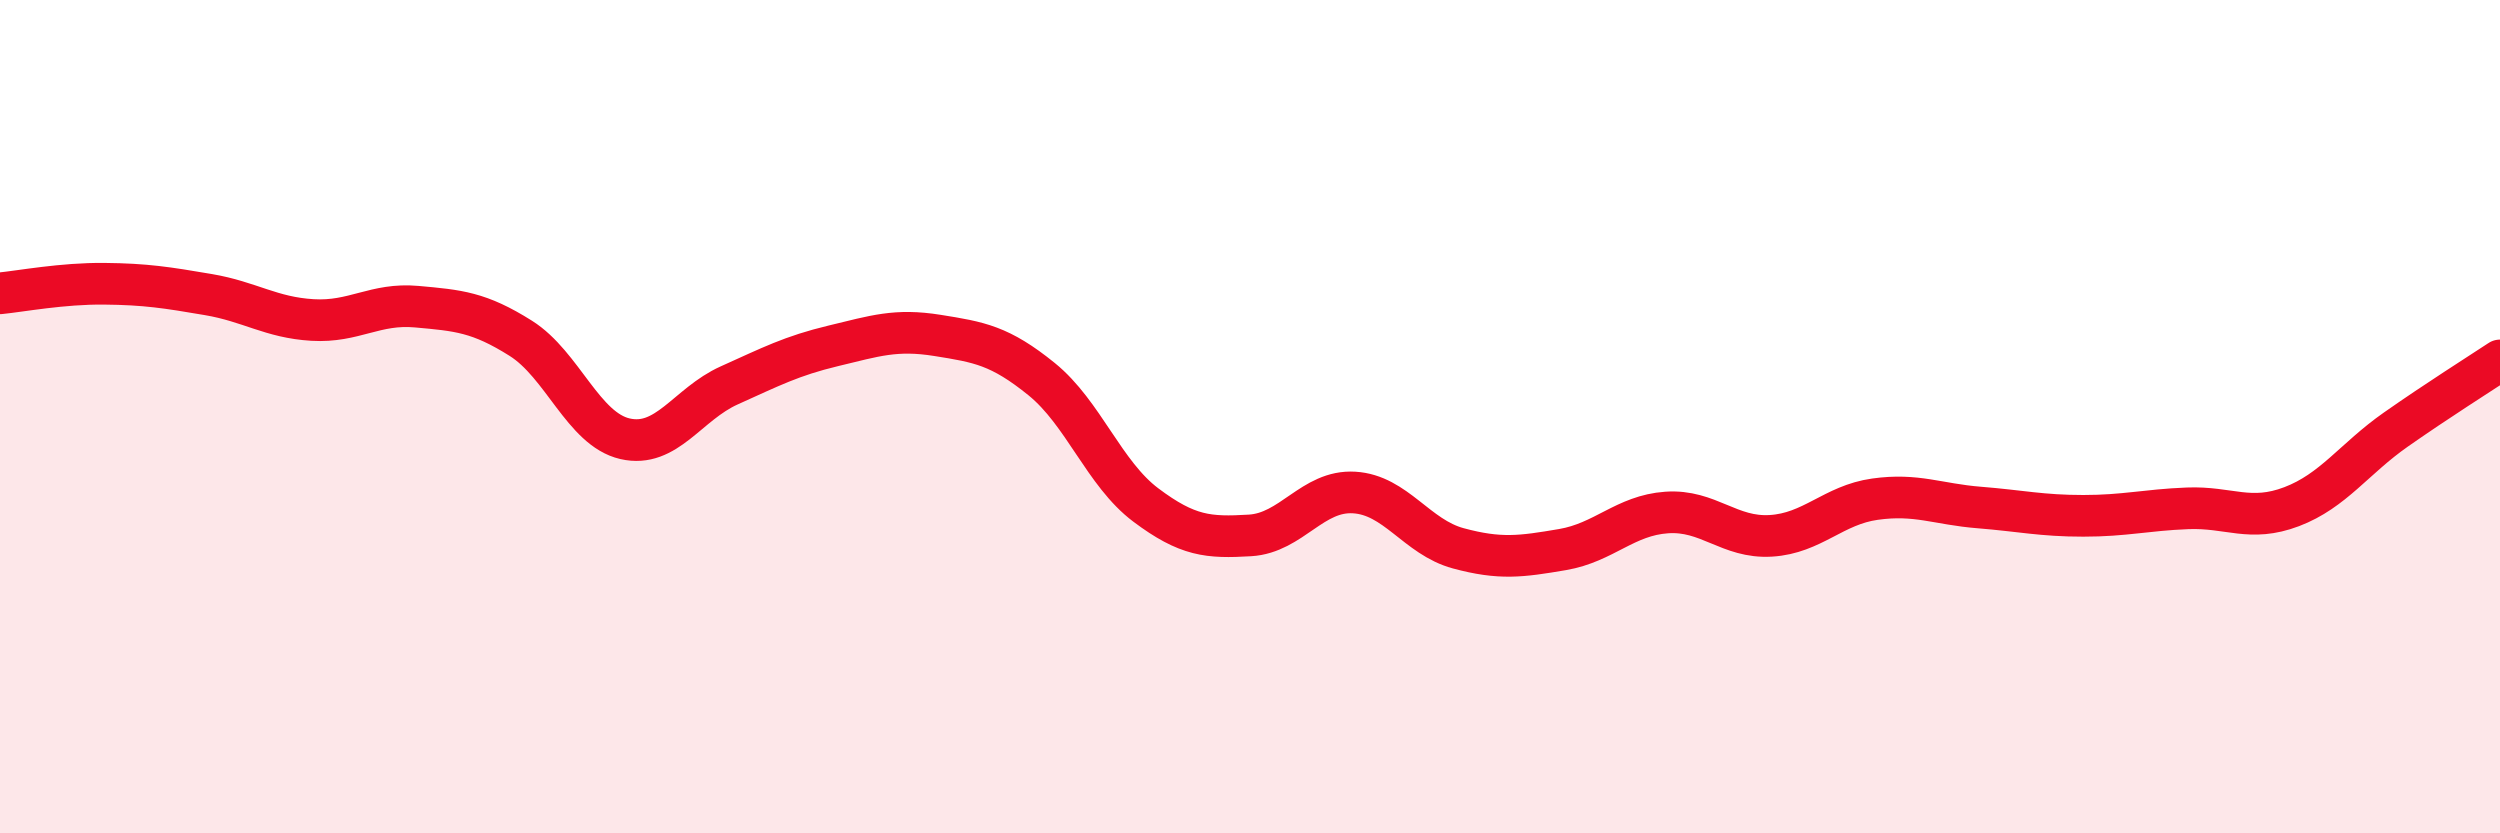 
    <svg width="60" height="20" viewBox="0 0 60 20" xmlns="http://www.w3.org/2000/svg">
      <path
        d="M 0,7.04 C 0.5,6.99 1.5,6.8 2.5,6.81 C 3.5,6.82 4,6.9 5,7.07 C 6,7.24 6.5,7.62 7.5,7.68 C 8.5,7.74 9,7.27 10,7.36 C 11,7.45 11.5,7.49 12.5,8.12 C 13.5,8.75 14,10.3 15,10.53 C 16,10.76 16.5,9.7 17.5,9.25 C 18.5,8.8 19,8.54 20,8.3 C 21,8.06 21.5,7.89 22.5,8.05 C 23.5,8.21 24,8.29 25,9.1 C 26,9.91 26.5,11.37 27.5,12.12 C 28.5,12.87 29,12.91 30,12.85 C 31,12.79 31.5,11.76 32.5,11.82 C 33.5,11.88 34,12.89 35,13.16 C 36,13.43 36.5,13.36 37.5,13.19 C 38.5,13.02 39,12.37 40,12.3 C 41,12.23 41.5,12.92 42.5,12.86 C 43.5,12.8 44,12.12 45,11.98 C 46,11.84 46.5,12.1 47.5,12.18 C 48.5,12.26 49,12.38 50,12.38 C 51,12.38 51.5,12.24 52.5,12.2 C 53.5,12.16 54,12.54 55,12.16 C 56,11.78 56.5,11.01 57.5,10.31 C 58.5,9.61 59.5,8.98 60,8.65L60 20L0 20Z"
        fill="#EB0A25"
        opacity="0.1"
        stroke-linecap="round"
        stroke-linejoin="round"
      />
      <path
        d="M 0,7.04 C 0.5,6.99 1.5,6.8 2.5,6.81 C 3.5,6.82 4,6.9 5,7.07 C 6,7.24 6.5,7.62 7.5,7.68 C 8.5,7.74 9,7.27 10,7.36 C 11,7.45 11.5,7.49 12.5,8.12 C 13.5,8.75 14,10.3 15,10.53 C 16,10.76 16.5,9.7 17.5,9.25 C 18.5,8.8 19,8.54 20,8.3 C 21,8.06 21.5,7.89 22.5,8.05 C 23.5,8.21 24,8.29 25,9.1 C 26,9.91 26.5,11.37 27.5,12.12 C 28.5,12.87 29,12.91 30,12.85 C 31,12.79 31.5,11.76 32.5,11.82 C 33.5,11.88 34,12.89 35,13.16 C 36,13.43 36.5,13.36 37.5,13.19 C 38.5,13.02 39,12.37 40,12.3 C 41,12.23 41.5,12.92 42.5,12.86 C 43.5,12.8 44,12.12 45,11.98 C 46,11.84 46.5,12.1 47.5,12.18 C 48.5,12.26 49,12.38 50,12.38 C 51,12.38 51.5,12.24 52.5,12.2 C 53.5,12.16 54,12.54 55,12.16 C 56,11.78 56.5,11.01 57.5,10.31 C 58.5,9.61 59.5,8.98 60,8.65"
        stroke="#EB0A25"
        stroke-width="1"
        fill="none"
        stroke-linecap="round"
        stroke-linejoin="round"
      />
    </svg>
  